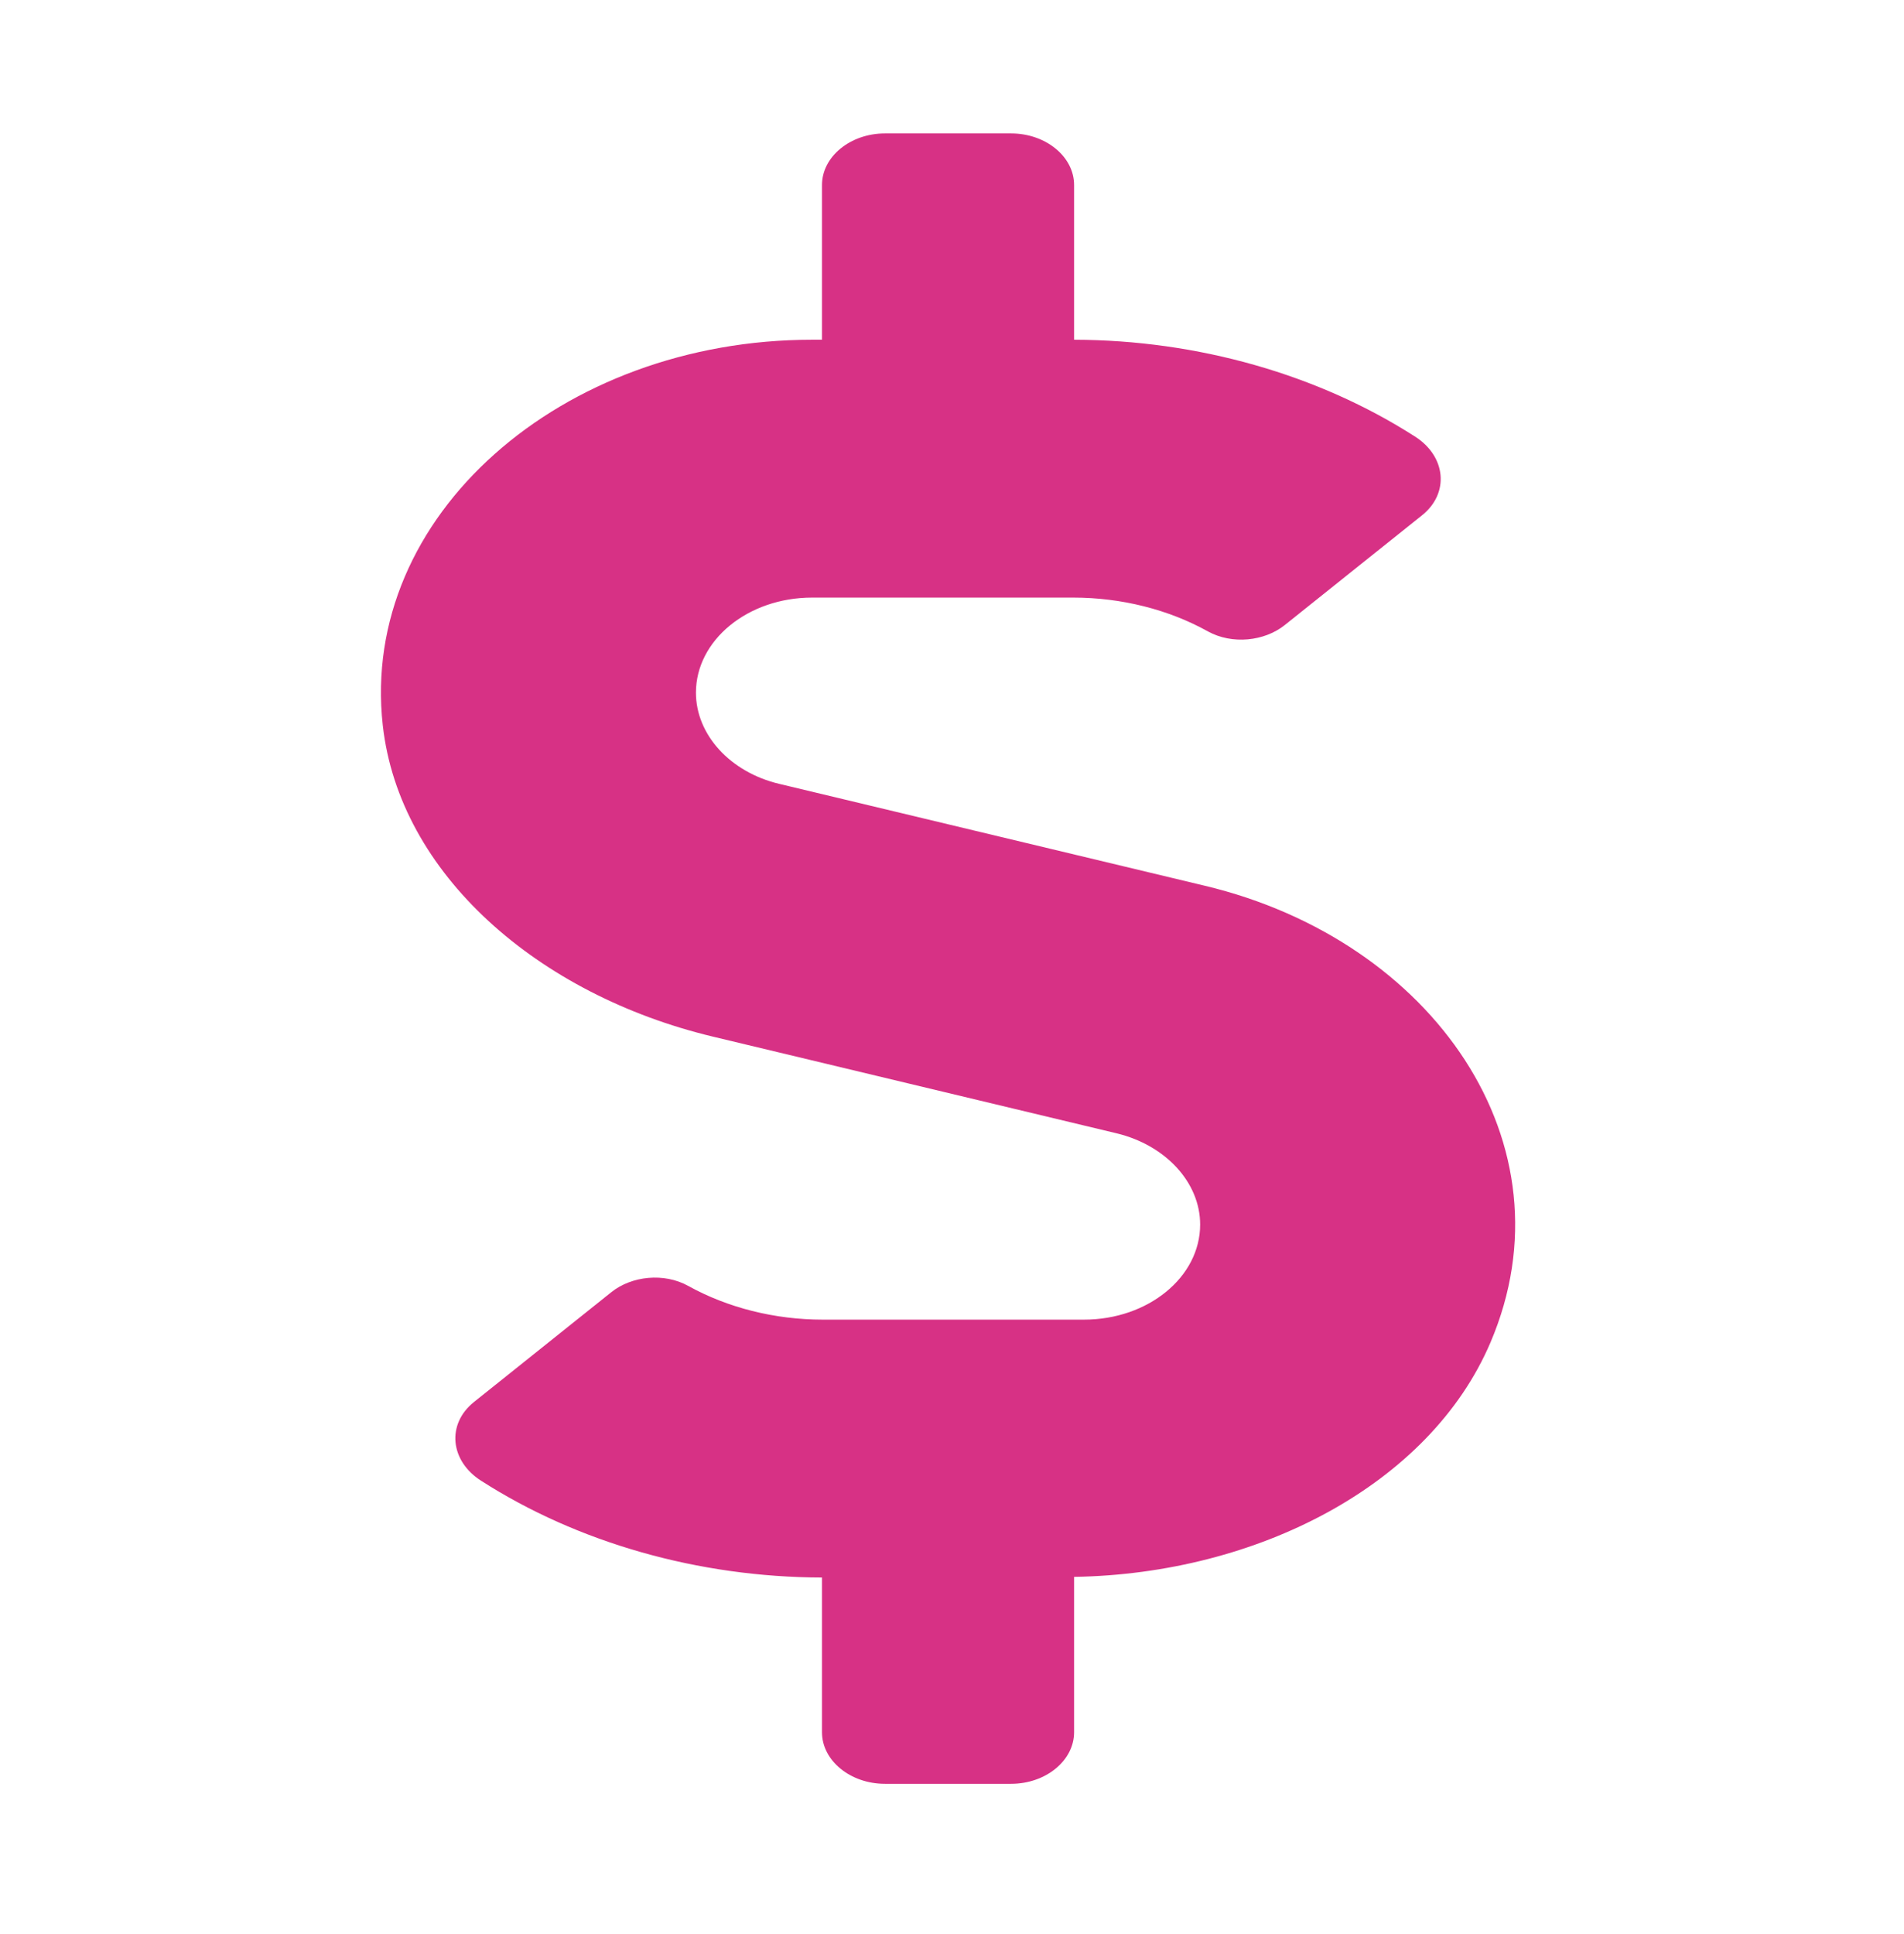 <svg xmlns="http://www.w3.org/2000/svg" width="64" height="65" viewBox="0 0 64 65" fill="none" id="SVG 1" xmlns:xlink="http://www.w3.org/1999/xlink"><path d="M40.5 29.769L26.2 26.346C24.544 25.956 23.393 24.689 23.393 23.28C23.393 21.514 25.14 20.084 27.299 20.084H36.077C37.693 20.084 39.282 20.485 40.605 21.222C41.413 21.666 42.499 21.558 43.188 21.005L47.795 17.322C48.735 16.574 48.603 15.329 47.557 14.668C44.313 12.588 40.261 11.428 36.104 11.418V6.218C36.104 5.264 35.15 4.484 33.985 4.484H29.748C28.583 4.484 27.63 5.264 27.63 6.218V11.418H27.299C18.864 11.418 12.085 17.343 12.866 24.374C13.422 29.369 18.083 33.431 23.962 34.839L37.534 38.089C39.189 38.49 40.341 39.747 40.341 41.155C40.341 42.921 38.593 44.351 36.435 44.351H27.656C26.041 44.351 24.452 43.95 23.128 43.214C22.32 42.769 21.234 42.878 20.546 43.43L15.938 47.114C14.998 47.861 15.13 49.107 16.176 49.768C19.42 51.848 23.472 53.007 27.63 53.018V58.218C27.63 59.171 28.583 59.951 29.748 59.951H33.985C35.15 59.951 36.104 59.171 36.104 58.218V52.996C42.274 52.898 48.06 49.898 50.099 45.12C52.946 38.447 48.166 31.6 40.5 29.769Z" fill="#D73185"></path></svg>